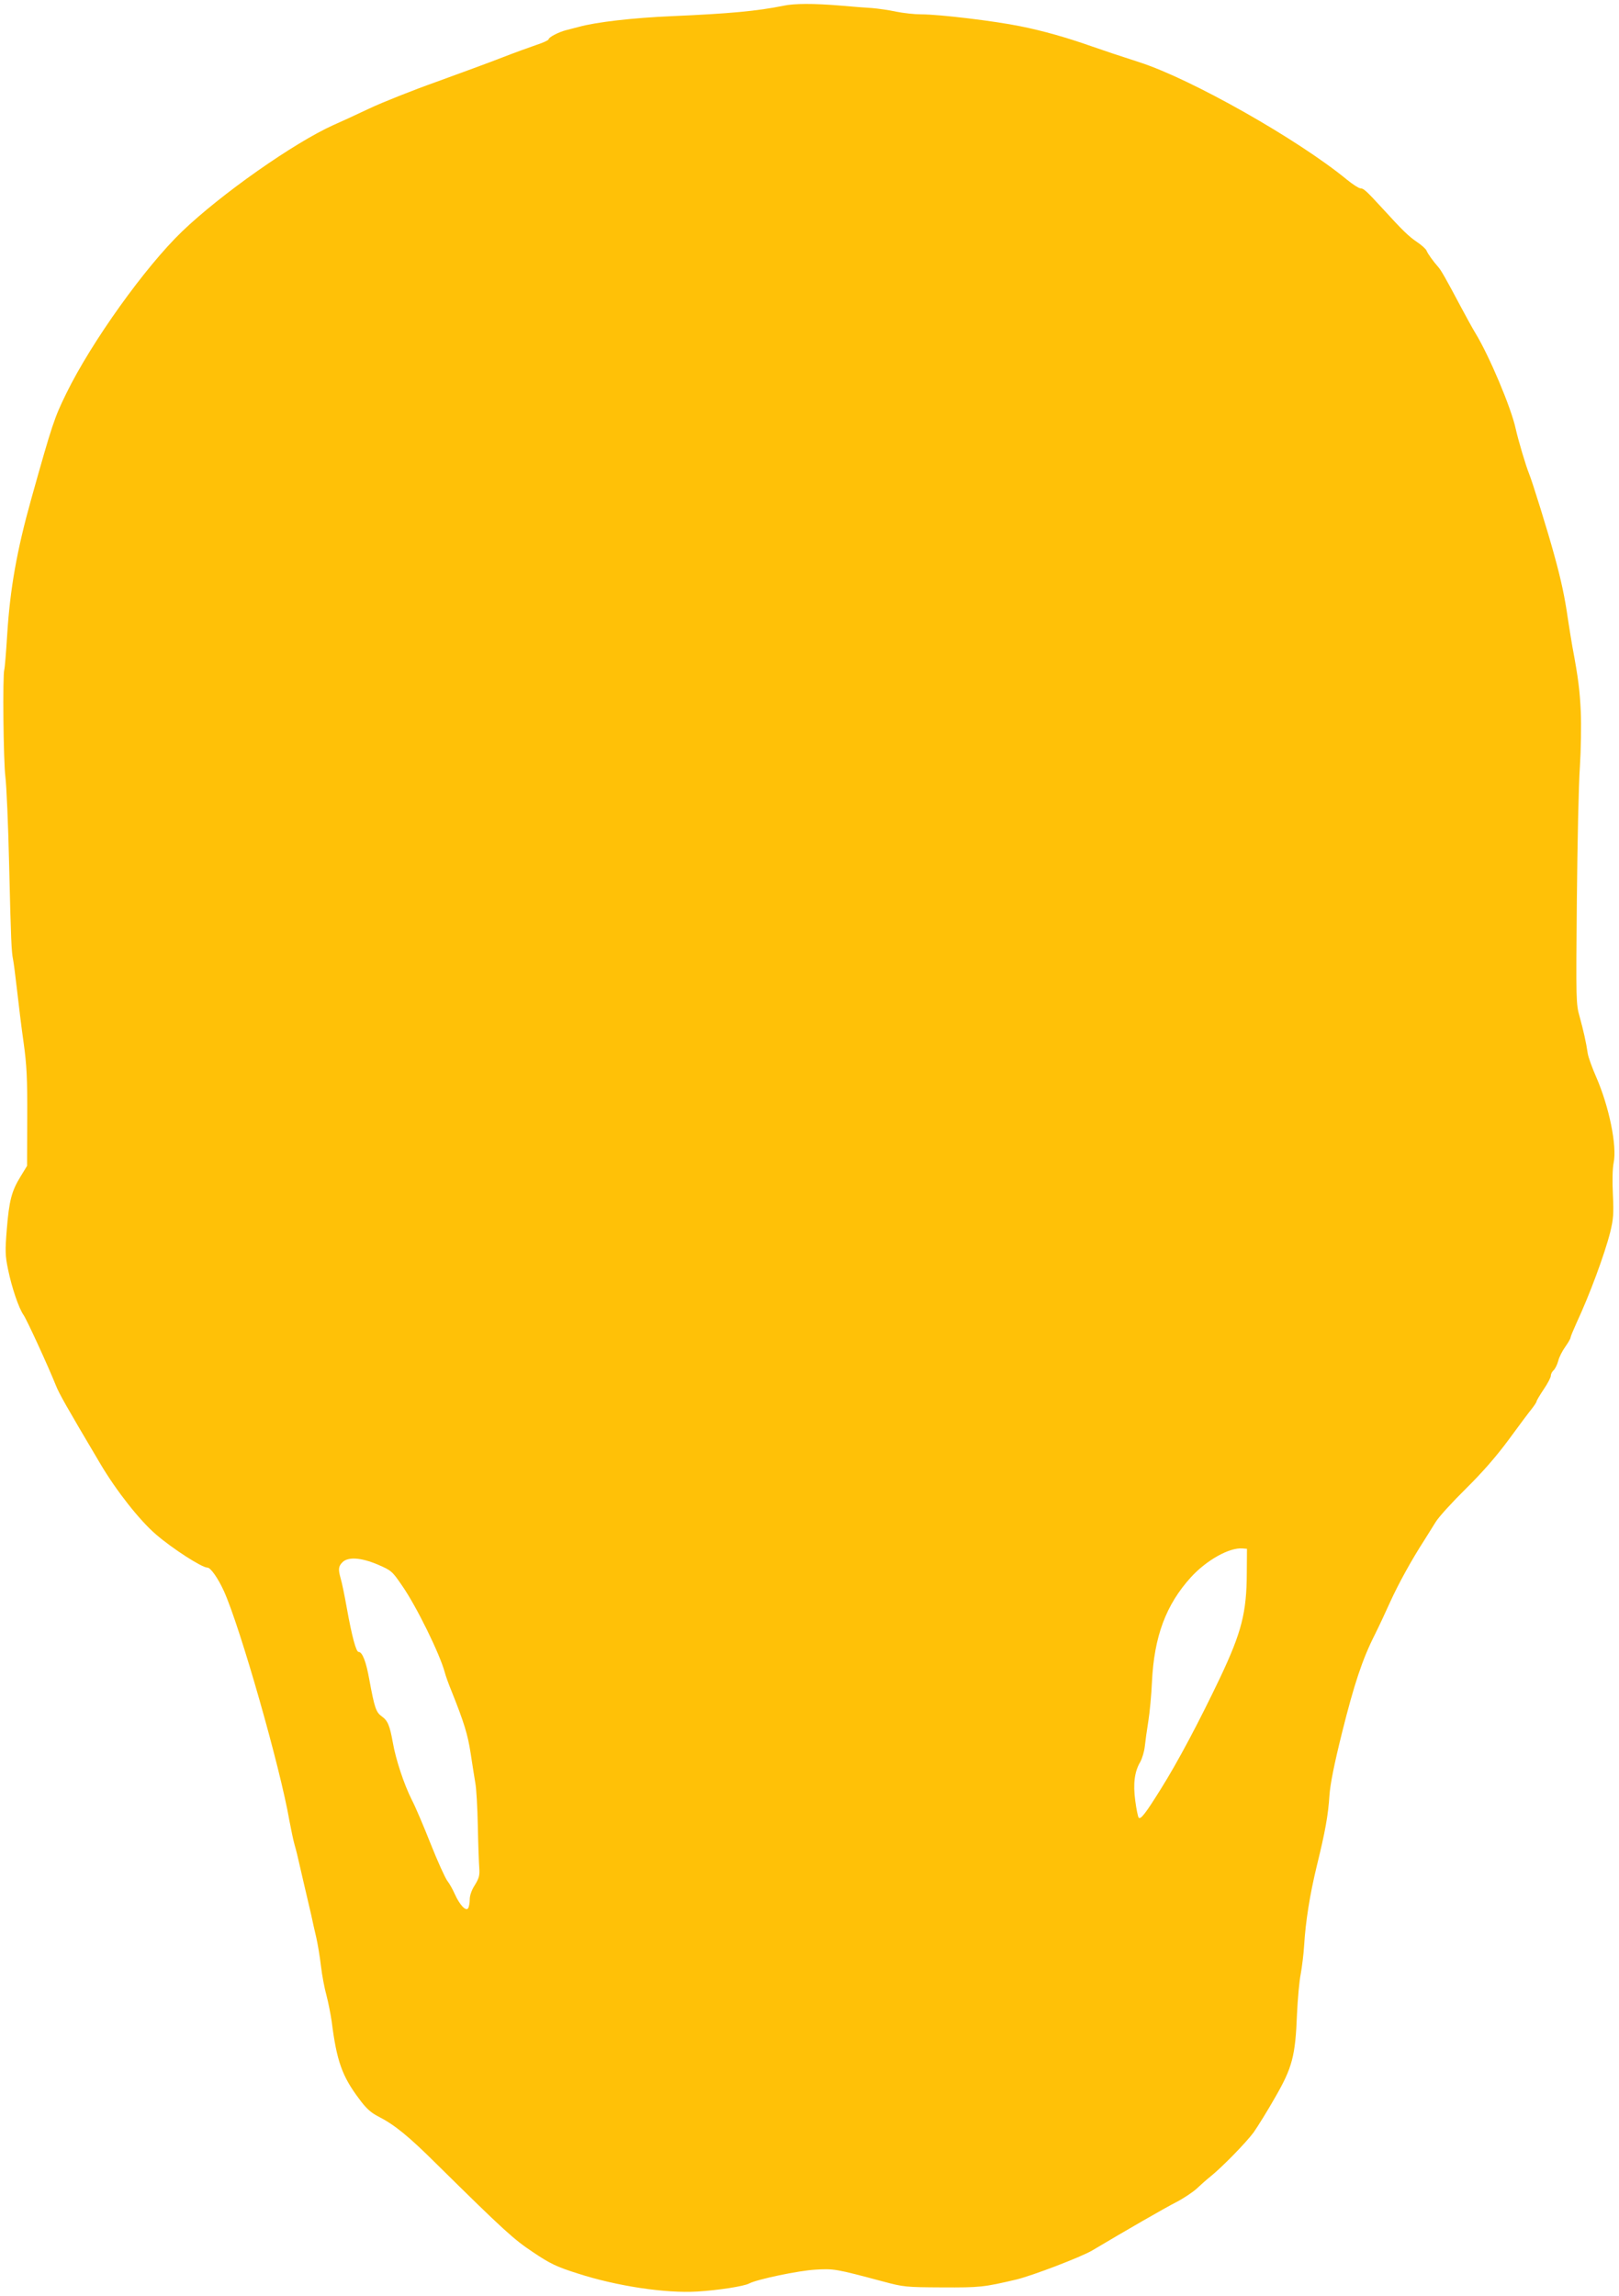 <?xml version="1.0" standalone="no"?>
<!DOCTYPE svg PUBLIC "-//W3C//DTD SVG 20010904//EN"
 "http://www.w3.org/TR/2001/REC-SVG-20010904/DTD/svg10.dtd">
<svg version="1.0" xmlns="http://www.w3.org/2000/svg"
 width="903pt" height="1280pt" viewBox="0 0 903 1280"
 preserveAspectRatio="xMidYMid meet">
<g transform="translate(0,1280) scale(0.1,-0.1)"
fill="#ffc107" stroke="none">
<path d="M4370 12768 c-148 -30 -302 -44 -620 -58 -216 -9 -426 -33 -522 -60
-21 -5 -53 -14 -70 -18 -43 -11 -98 -40 -98 -51 0 -5 -30 -19 -67 -31 -38 -13
-124 -44 -193 -71 -69 -27 -233 -87 -365 -135 -132 -47 -301 -114 -375 -149
-74 -35 -165 -77 -202 -93 -219 -99 -624 -383 -842 -592 -207 -199 -506 -617
-646 -903 -67 -137 -78 -169 -196 -590 -79 -282 -118 -498 -134 -757 -6 -96
-13 -183 -16 -193 -10 -32 -5 -511 6 -597 6 -47 16 -269 21 -495 10 -420 13
-482 22 -525 3 -14 13 -90 22 -170 9 -80 25 -212 37 -295 17 -123 21 -198 20
-418 l-1 -267 -36 -59 c-50 -81 -64 -134 -77 -294 -10 -122 -9 -148 7 -225 21
-102 60 -216 86 -253 18 -25 139 -289 181 -394 18 -45 56 -113 247 -435 89
-151 220 -317 311 -395 93 -80 256 -185 287 -185 18 0 59 -59 92 -131 91 -202
314 -983 365 -1279 9 -47 21 -107 29 -135 8 -27 19 -72 25 -100 10 -45 25
-107 68 -292 7 -35 20 -91 28 -125 8 -35 20 -106 26 -158 6 -52 20 -126 31
-165 10 -38 23 -104 29 -145 28 -221 58 -306 154 -433 38 -52 65 -76 106 -97
90 -46 167 -108 326 -266 377 -372 429 -419 539 -492 94 -63 129 -80 246 -117
219 -71 492 -112 669 -101 116 7 259 29 289 45 43 23 277 72 369 77 103 6 111
5 377 -66 116 -31 126 -32 330 -33 212 -1 231 1 414 44 91 22 362 126 423 162
188 112 407 238 468 269 41 21 93 56 115 76 22 21 56 51 75 66 65 52 198 188
242 247 23 33 78 121 121 197 95 165 112 229 121 462 4 85 13 187 21 225 7 39
16 111 19 160 8 133 32 283 70 440 48 195 64 285 71 395 5 66 26 172 71 353
67 268 113 407 182 543 22 44 61 127 86 183 45 99 119 234 189 342 19 30 48
77 65 104 17 28 93 111 168 185 93 92 170 180 240 275 56 77 114 154 128 171
14 18 26 36 26 40 0 5 18 35 40 68 22 32 40 67 40 76 0 10 7 23 15 30 8 7 20
30 26 52 5 22 24 58 40 80 16 23 29 45 29 51 0 5 15 41 33 81 72 154 157 383
188 506 18 74 20 102 15 211 -4 75 -2 145 4 175 20 95 -25 314 -97 479 -22 50
-43 108 -47 130 -10 68 -24 127 -45 205 -21 73 -21 88 -16 650 3 316 10 652
17 746 6 95 8 232 5 305 -6 122 -13 182 -47 364 -6 33 -17 103 -25 155 -17
119 -37 214 -76 355 -33 122 -124 416 -141 455 -17 42 -59 182 -74 249 -25
117 -148 408 -225 534 -16 26 -53 94 -83 150 -79 149 -108 200 -123 217 -30
34 -60 76 -66 92 -3 9 -27 31 -54 49 -46 31 -80 64 -194 189 -90 98 -104 110
-121 110 -9 0 -43 22 -75 48 -272 224 -869 562 -1158 655 -118 38 -192 63
-270 90 -130 46 -269 86 -396 111 -142 29 -449 66 -551 66 -37 0 -100 7 -140
15 -40 9 -100 17 -133 20 -33 2 -114 8 -180 14 -145 12 -255 12 -315 -1z
m2584 -8738 c-1 -222 -29 -330 -150 -586 -117 -245 -234 -466 -330 -619 -84
-135 -112 -171 -123 -159 -4 5 -13 47 -19 94 -13 96 -4 163 28 217 10 18 22
57 25 85 3 29 12 94 20 143 8 50 17 147 20 216 12 255 78 432 218 586 87 95
214 166 287 160 l25 -2 -1 -135z m-4847 47 c76 -33 80 -36 136 -118 80 -115
211 -382 238 -484 4 -16 21 -64 38 -105 70 -175 90 -241 106 -345 9 -60 21
-135 26 -165 6 -30 12 -138 14 -240 2 -102 6 -207 8 -234 3 -42 -1 -57 -24
-95 -18 -27 -29 -59 -29 -80 0 -20 -4 -42 -9 -50 -12 -19 -47 18 -74 78 -11
25 -30 60 -43 76 -12 17 -54 109 -92 205 -38 96 -85 207 -105 245 -44 87 -90
227 -106 320 -17 94 -28 122 -62 146 -32 23 -40 47 -69 204 -18 101 -39 155
-60 155 -14 0 -37 86 -65 241 -13 74 -29 150 -35 169 -14 50 -13 67 10 90 31
31 102 27 197 -13z"/>
</g>
</svg>
